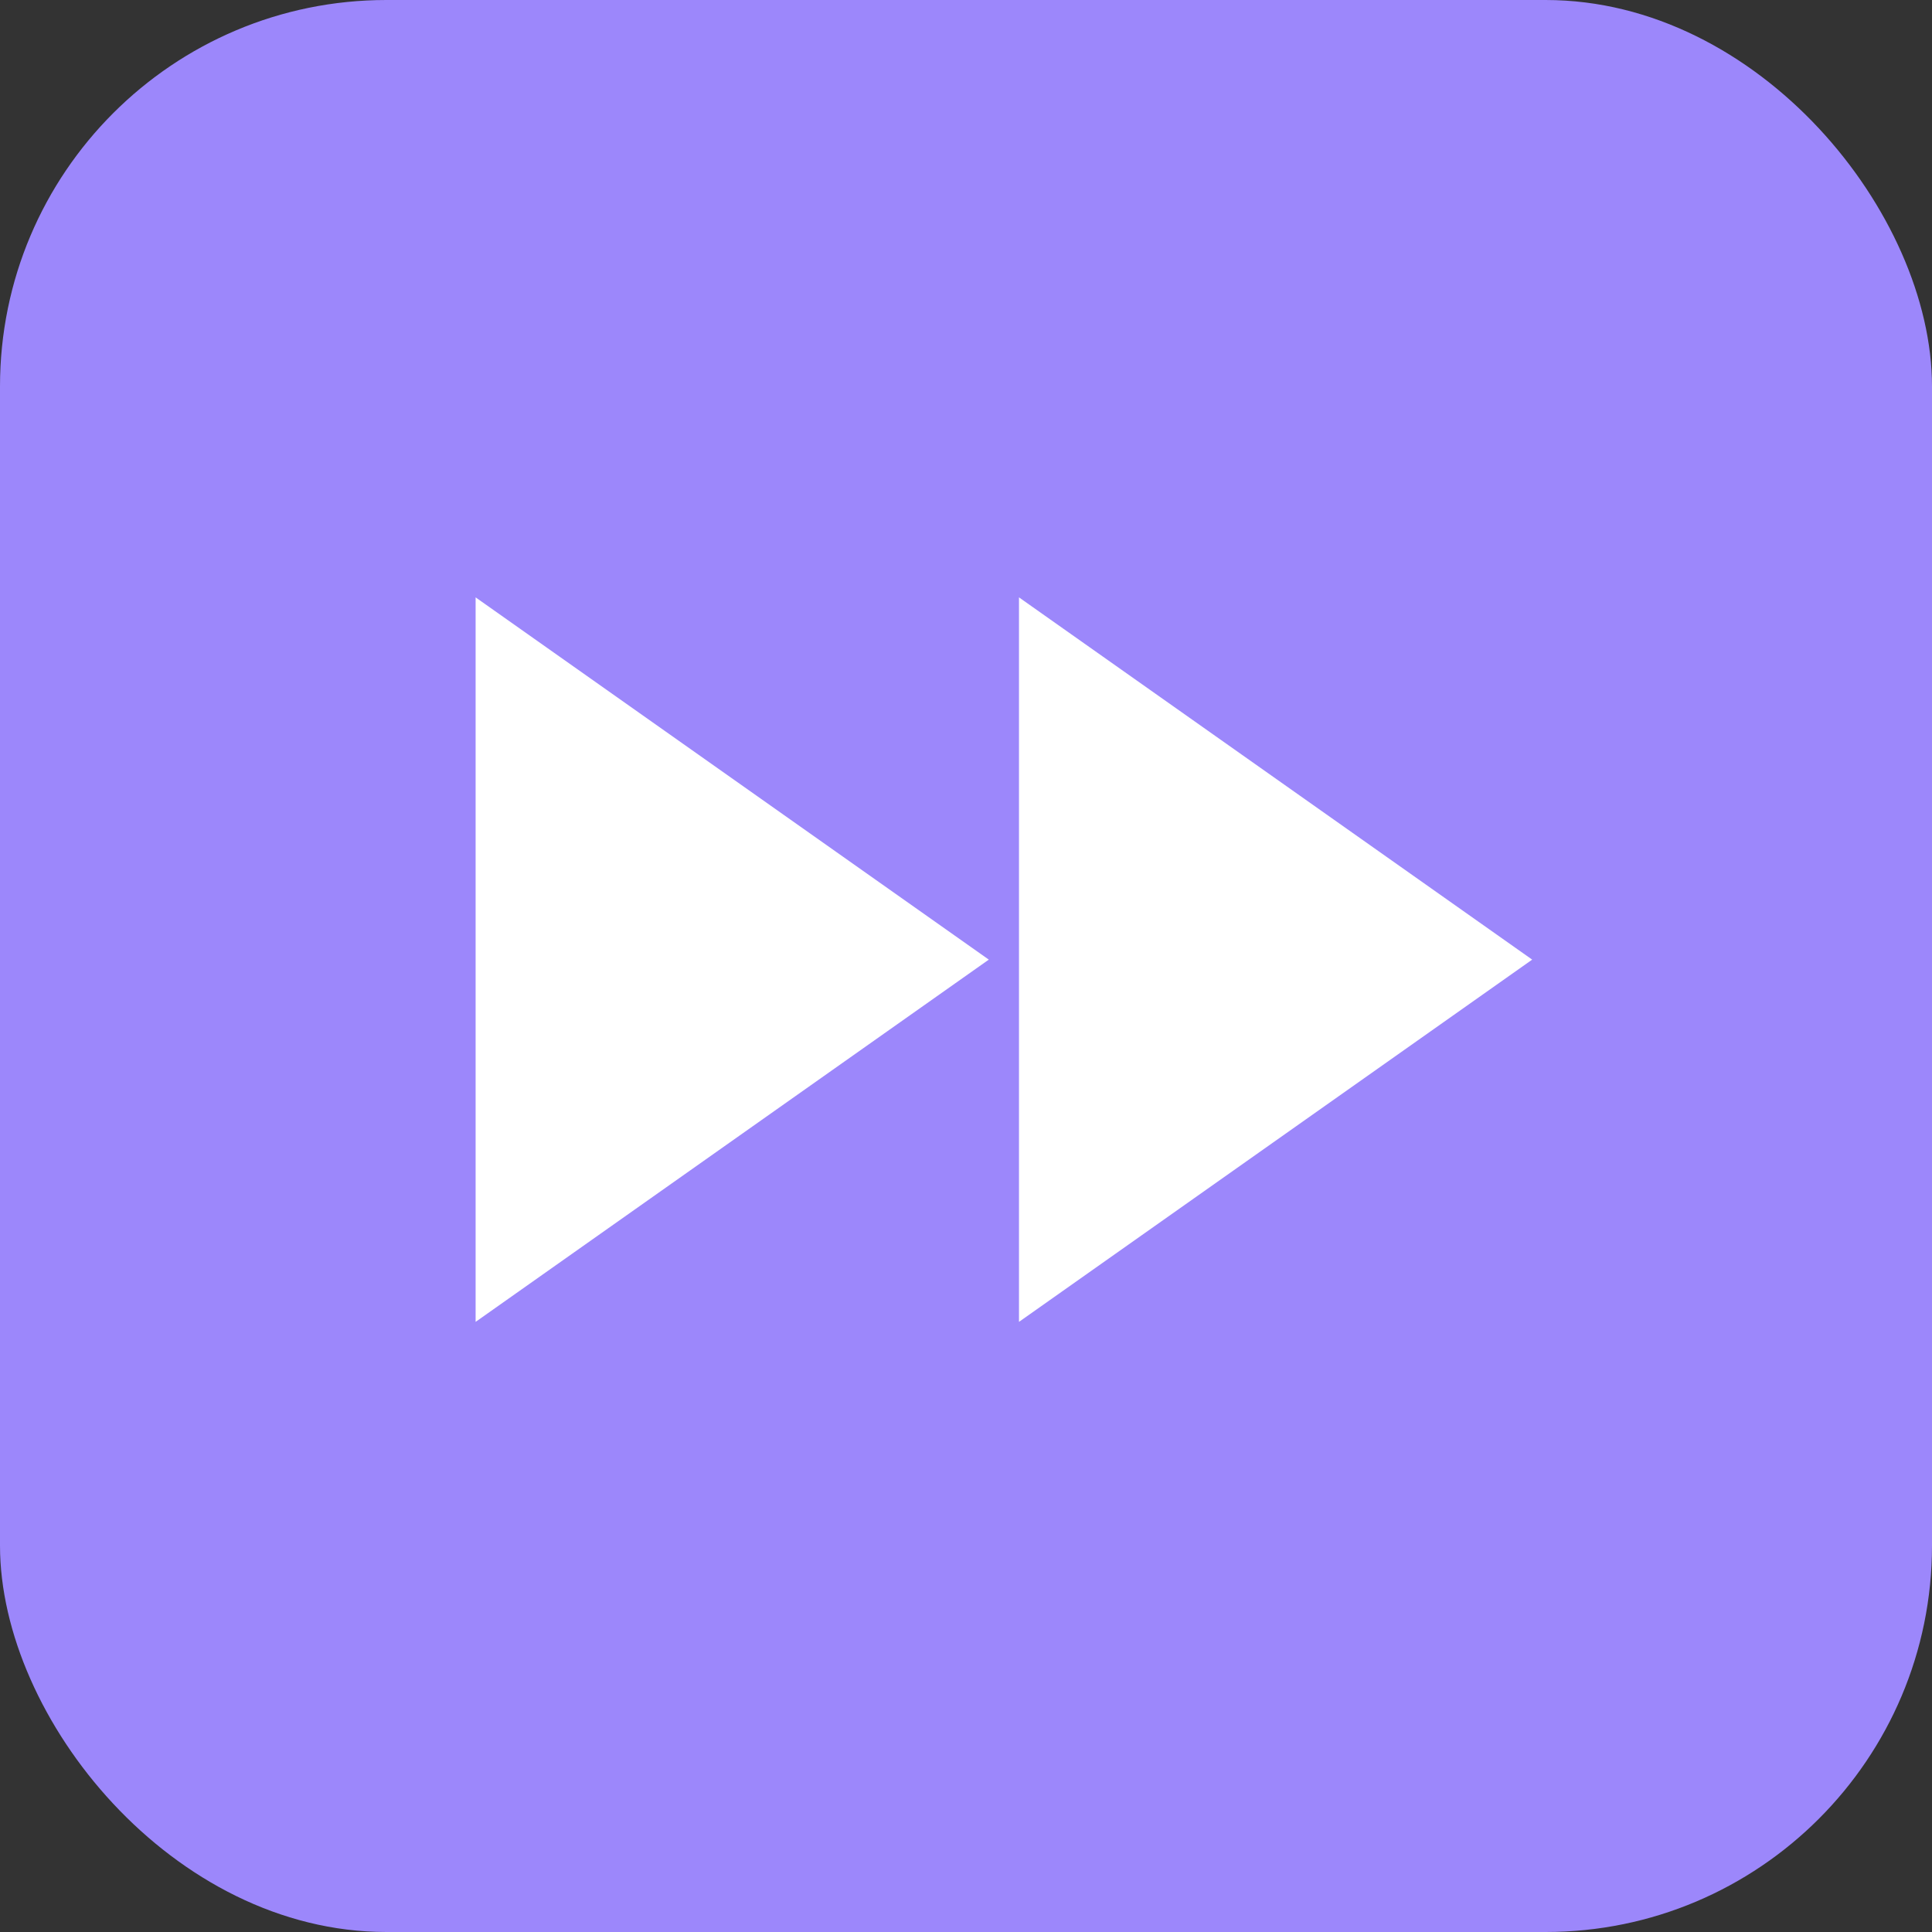 <svg width="40" height="40" viewBox="0 0 40 40" fill="none" xmlns="http://www.w3.org/2000/svg">
<rect x="0" y="0" width="40" height="40" fill="#333333" stroke="none"/>
<rect width="40" height="40" rx="8" fill="#9C87FB"/>
<path d="M21.097 12.368V27.368L31.722 19.868M9.847 27.368L20.472 19.868L9.847 12.368V27.368Z" fill="white"/>
</svg>
